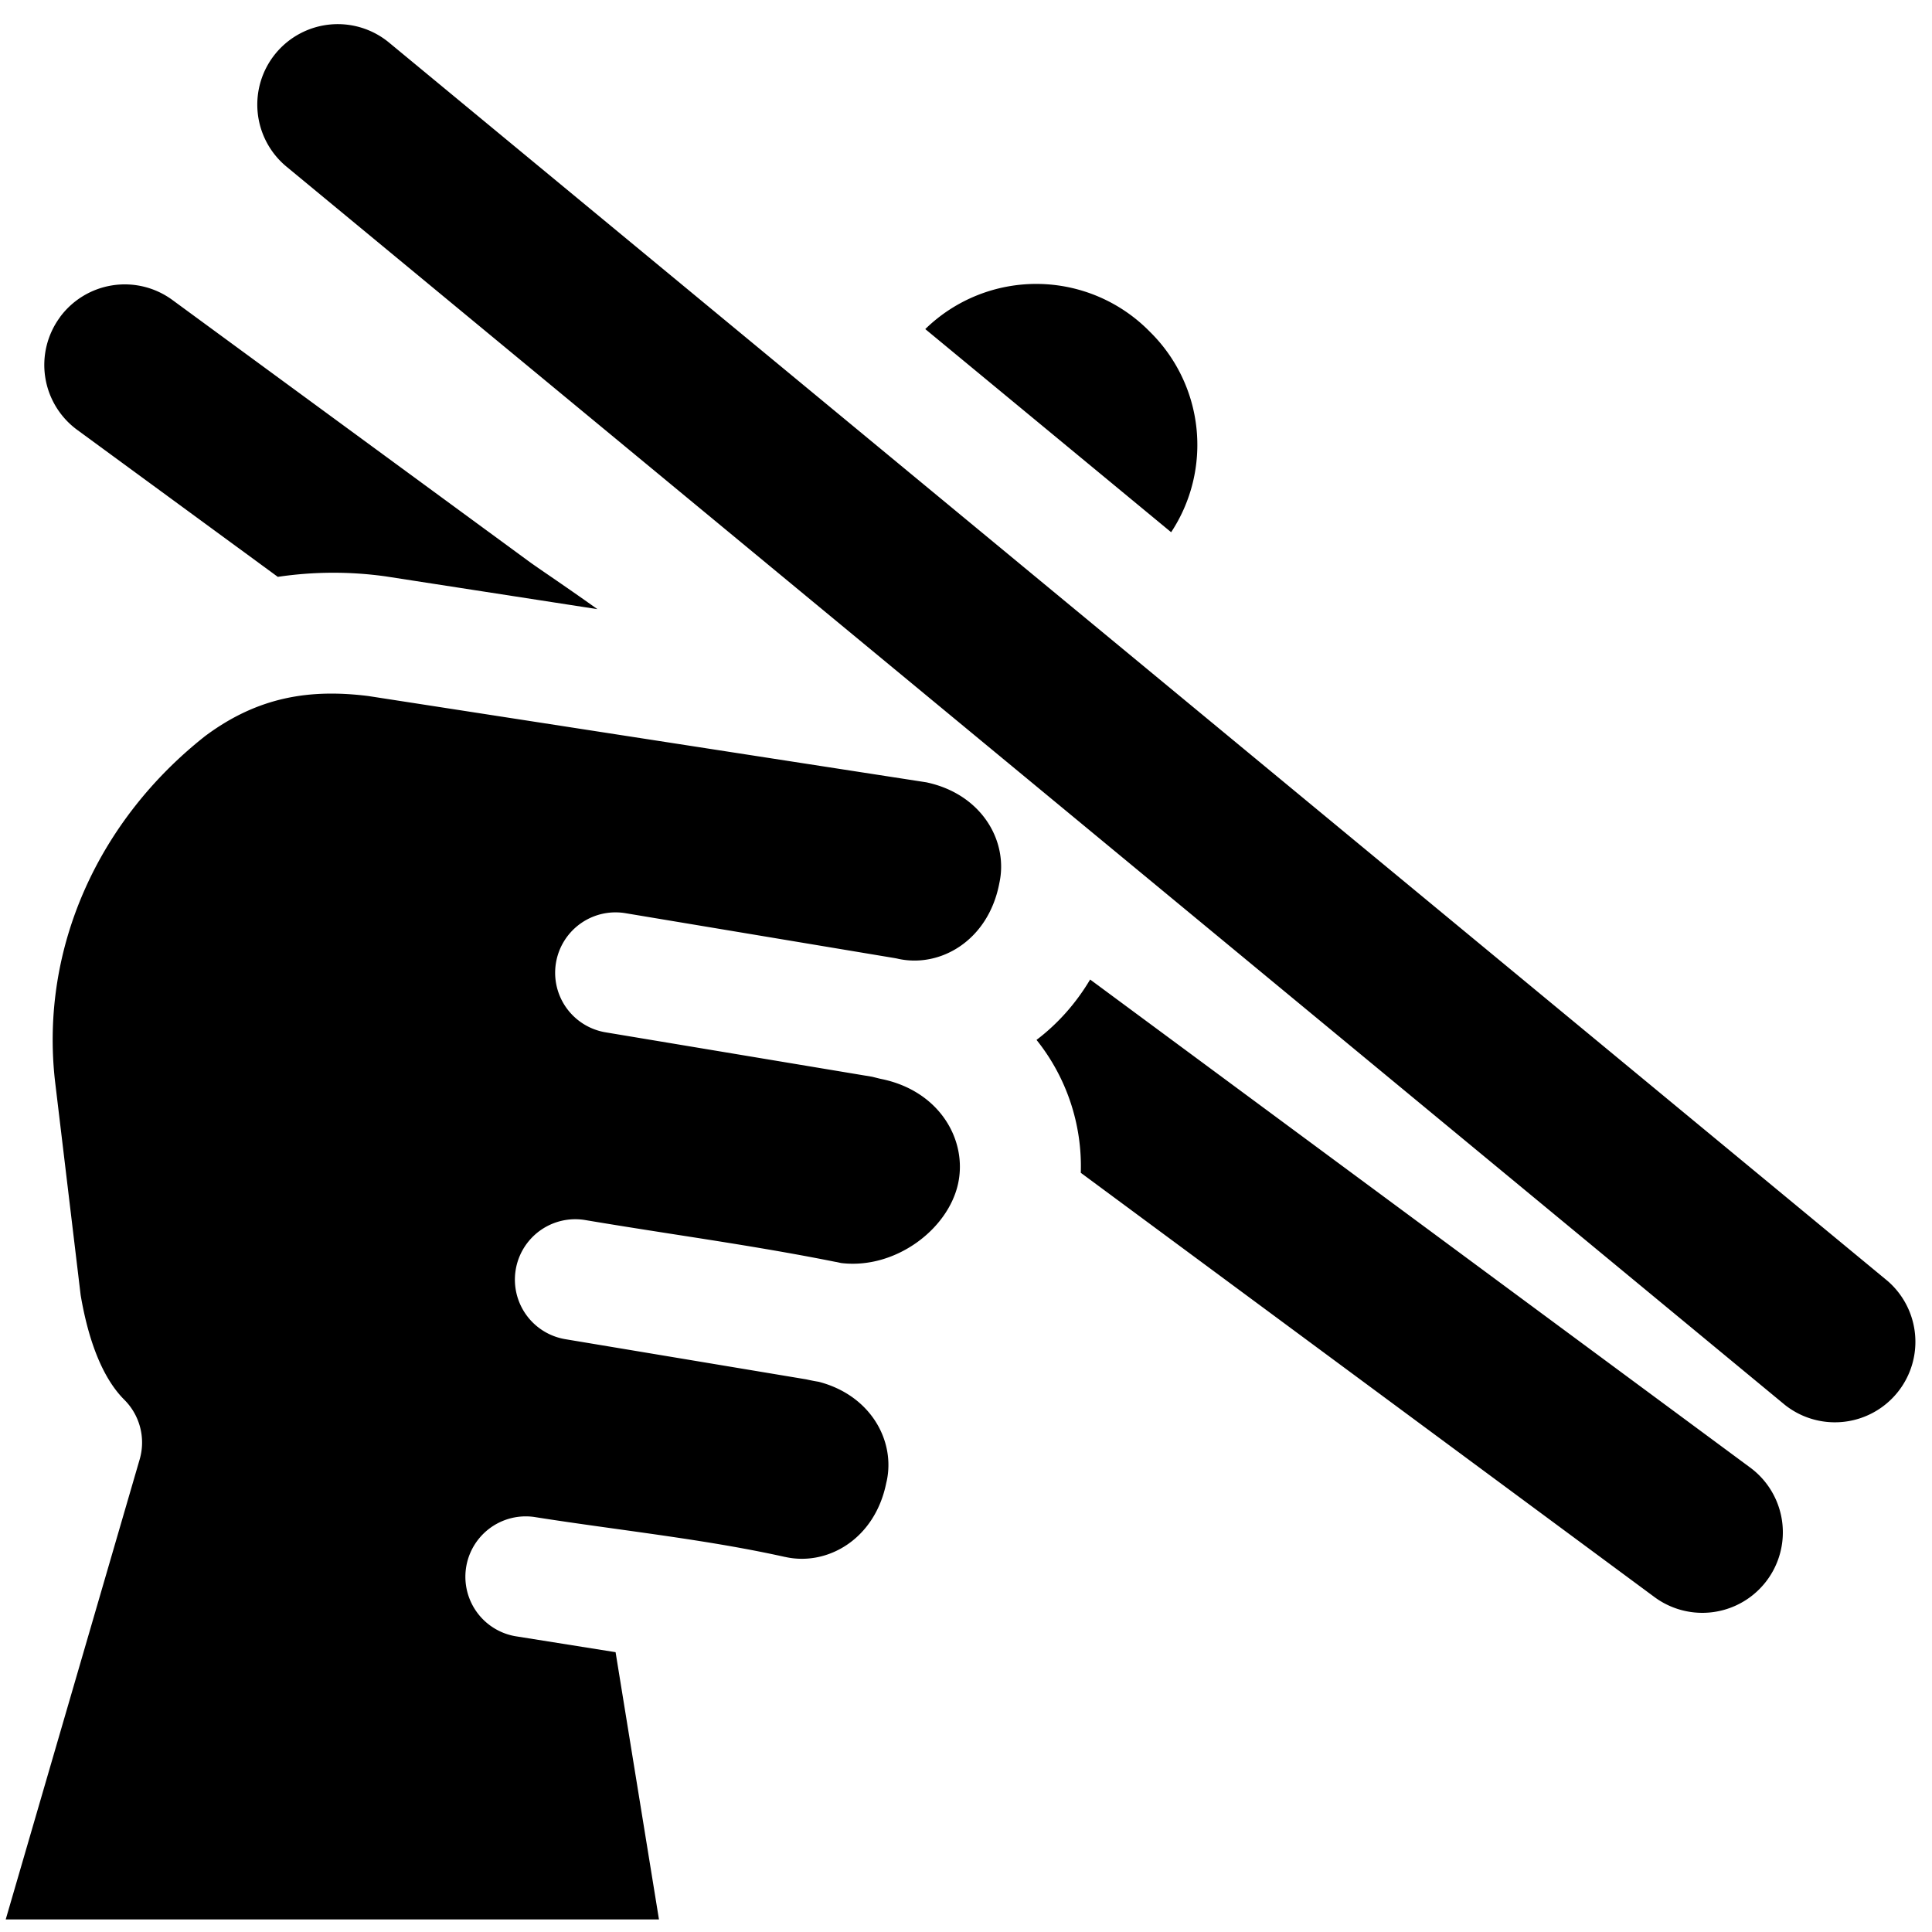 <svg xmlns="http://www.w3.org/2000/svg" fill="none" viewBox="0 0 24 24"><path fill="#000000" fill-rule="evenodd" d="M3.425 0.663A1 1 0 0 1 4.833 0.529l18.616 15.384a1 1 0 0 1 -1.274 1.541L3.56 2.071A1 1 0 0 1 3.425 0.663Zm11.123 5.949a1.97 1.97 0 0 0 -0.266 -2.493 1.974 1.974 0 0 0 -2.788 -0.031l3.055 2.524Zm-12 2.532C1.23 10.184 0.5 11.764 0.682 13.418l0.32 2.671c0.1 0.587 0.28 1.038 0.543 1.3a0.75 0.75 0 0 1 0.19 0.74L0.071 23.844l8.115 0 -0.539 -3.32 -1.249 -0.199a0.75 0.75 0 0 1 0.236 -1.481c0.341 0.054 0.686 0.102 1.031 0.15 0.7 0.098 1.403 0.195 2.087 0.347l0.002 0c0.523 0.117 1.116 -0.22 1.256 -0.922l0.004 -0.016c0.111 -0.502 -0.196 -1.07 -0.844 -1.238a2.63 2.63 0 0 1 -0.154 -0.03l-2.993 -0.499a0.75 0.75 0 1 1 0.247 -1.48c0.344 0.058 0.689 0.112 1.034 0.166 0.695 0.108 1.39 0.216 2.077 0.354l0.004 0 0.065 0.014c0.666 0.08 1.324 -0.412 1.451 -0.983 0.12 -0.544 -0.23 -1.158 -0.956 -1.304a0.751 0.751 0 0 1 -0.042 -0.01l-0.068 -0.017 -3.312 -0.552a0.75 0.75 0 1 1 0.247 -1.48l3.339 0.557a0.704 0.704 0 0 1 0.05 0.01c0.521 0.113 1.111 -0.224 1.252 -0.924l0.003 -0.016c0.115 -0.519 -0.216 -1.107 -0.908 -1.253L4.573 8.646c-0.712 -0.088 -1.36 0.002 -2.025 0.498Zm10.878 5.425 7.126 5.27a1 1 0 0 0 1.19 -1.608l-8.2 -6.063c-0.175 0.295 -0.402 0.55 -0.666 0.75a2.51 2.51 0 0 1 0.55 1.65ZM0.744 3.941a1 1 0 0 1 1.397 -0.215l4.41 3.234c0.065 0.048 0.17 0.12 0.3 0.209 0.16 0.11 0.36 0.248 0.57 0.398l-2.63 -0.407a4.69 4.69 0 0 0 -1.34 0.006L0.959 5.34a1 1 0 0 1 -0.215 -1.398Z" clip-rule="evenodd" stroke-width="1"></path></svg>
